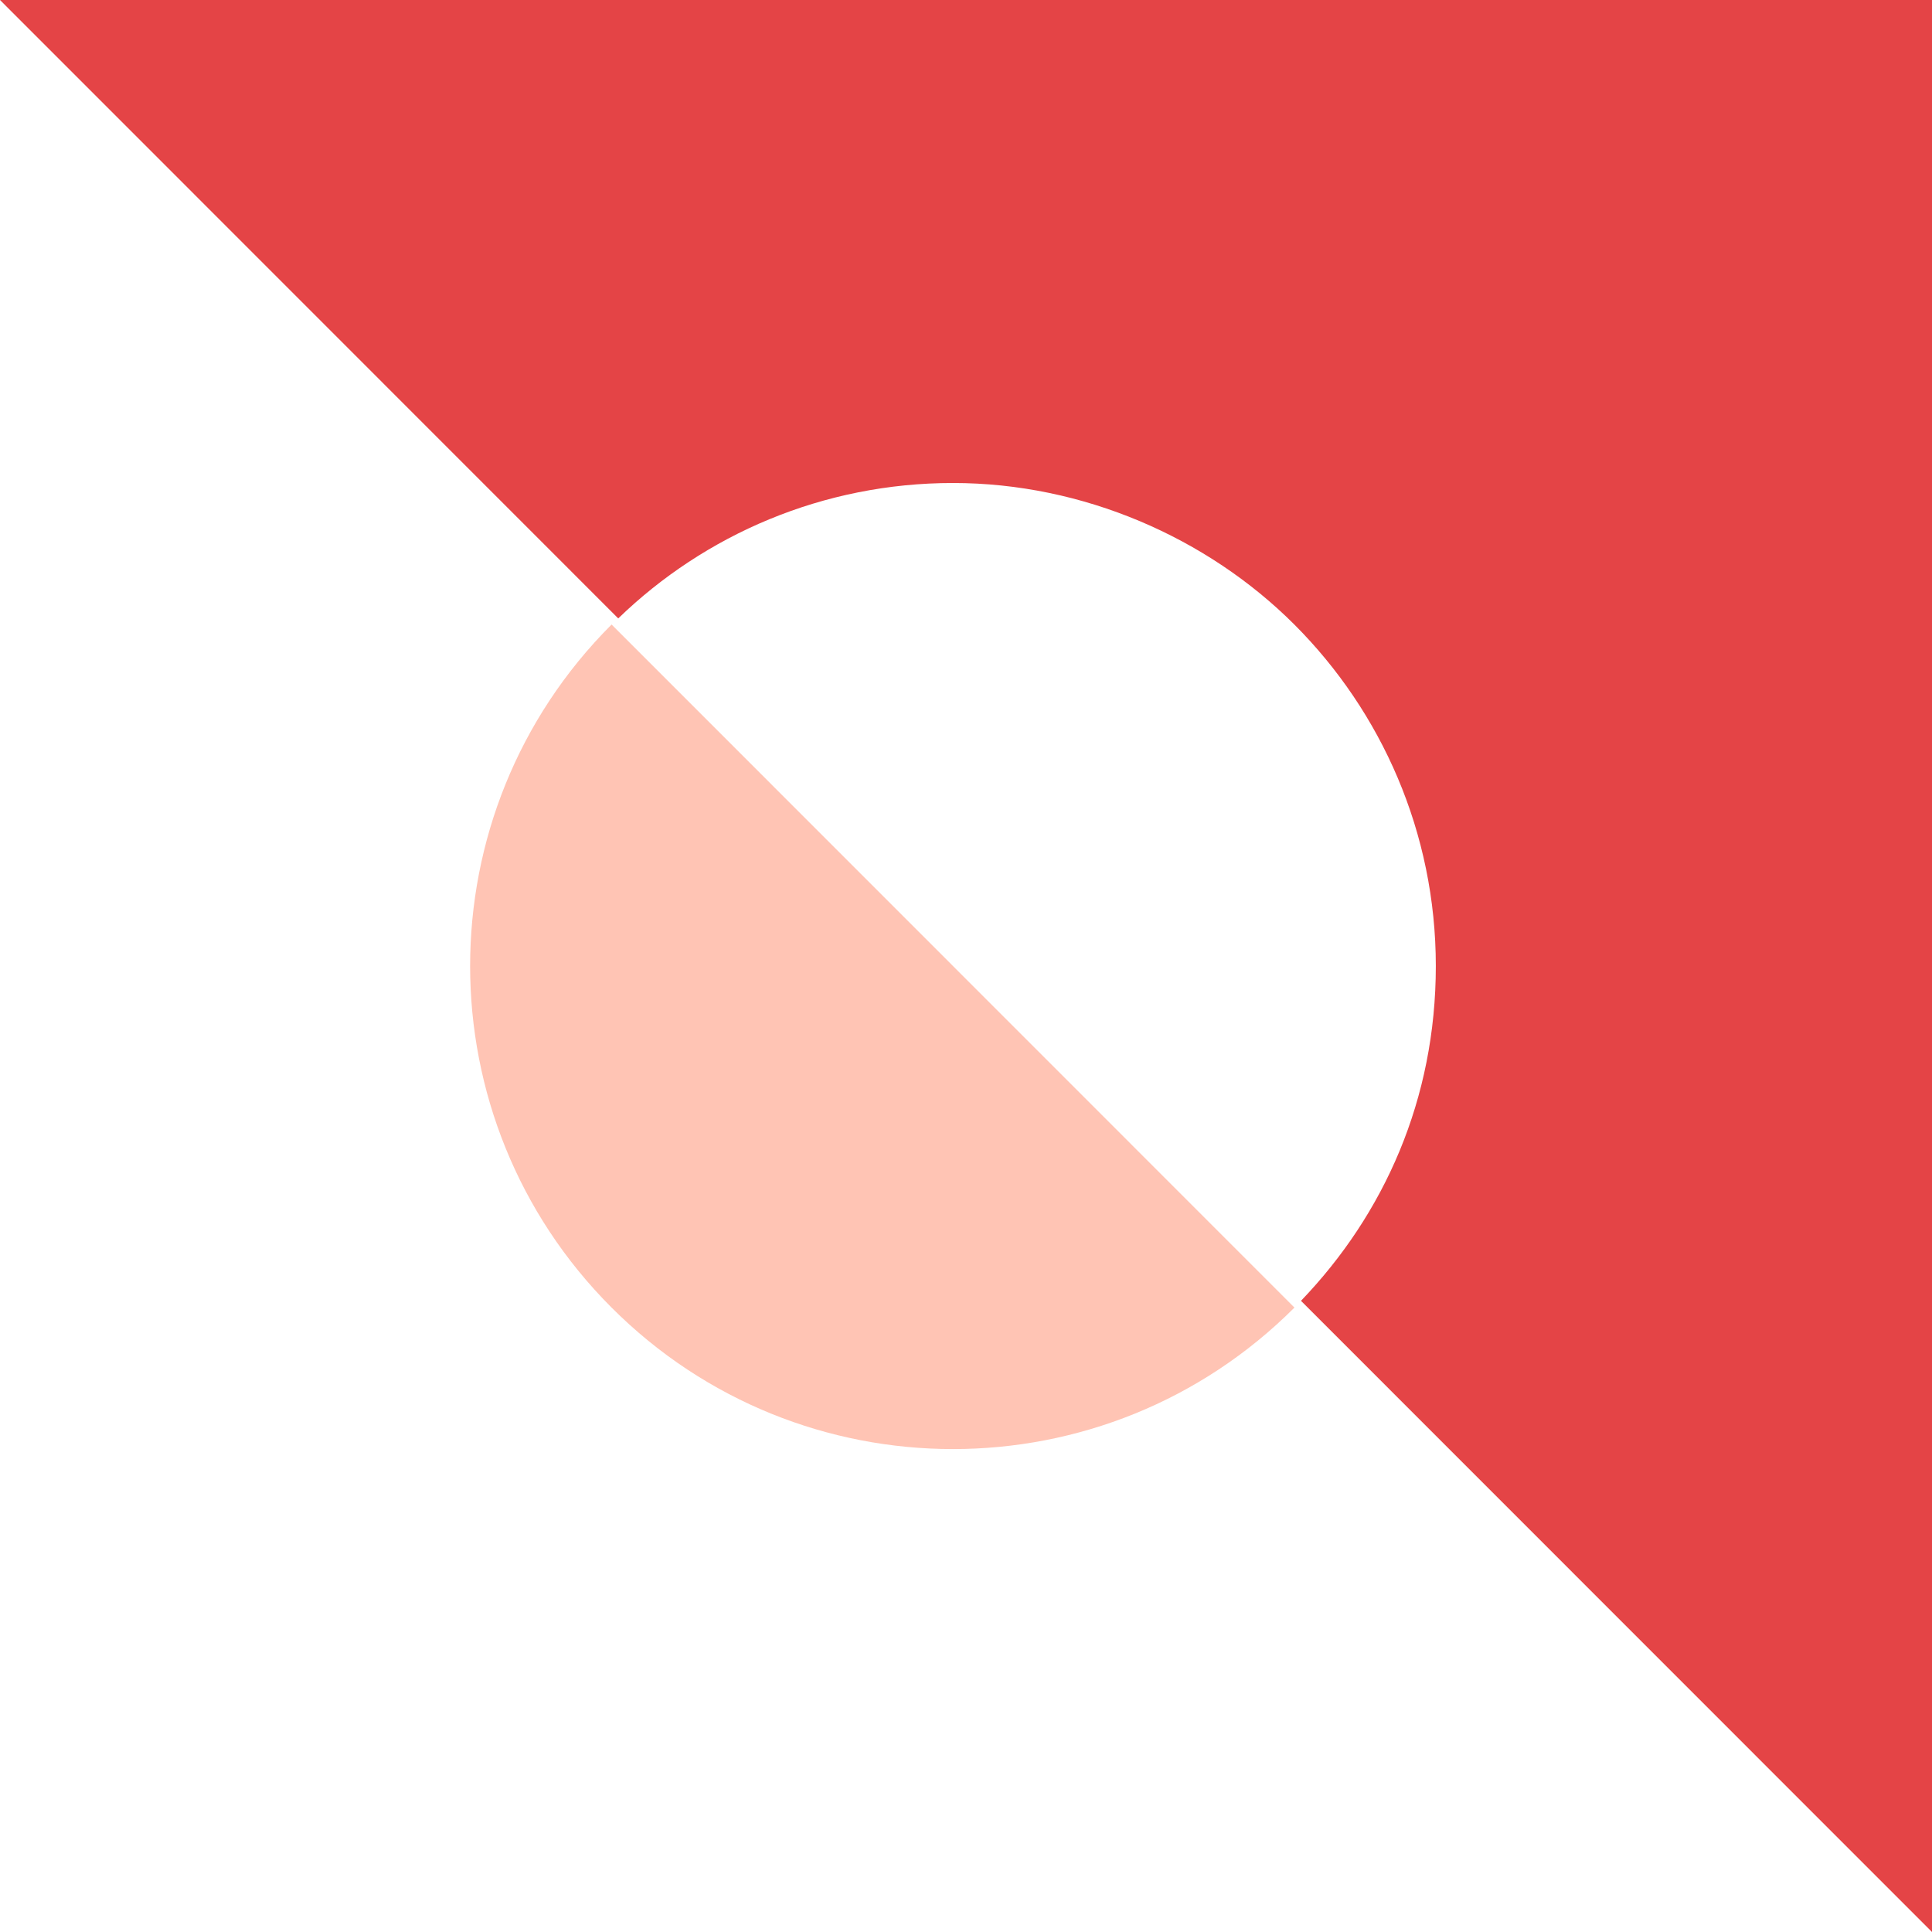 <?xml version="1.0" encoding="UTF-8"?> <svg xmlns="http://www.w3.org/2000/svg" width="218" height="218" viewBox="0 0 218 218" fill="none"><g clip-path="url(#clip0_1228_7874)"><path d="M0 0L69.76 69.779C79.535 60.316 92.871 54.5 107.528 54.5C122.185 54.5 136.212 60.643 146.048 70.469C155.884 80.308 162.013 93.963 162.013 109C162.013 124.037 156.187 137.001 146.799 146.779L218 218V0H0Z" fill="#E44446"></path><path d="M146.061 147.543C124.778 168.831 90.28 168.831 69.009 147.543C47.726 126.254 47.726 91.746 69.009 70.469L146.061 147.543Z" fill="#FFC4B4"></path></g><defs><clipPath id="clip0_1228_7874"><rect width="218" height="218" fill="white" transform="matrix(-1 0 0 1 218 0)"></rect></clipPath></defs></svg> 